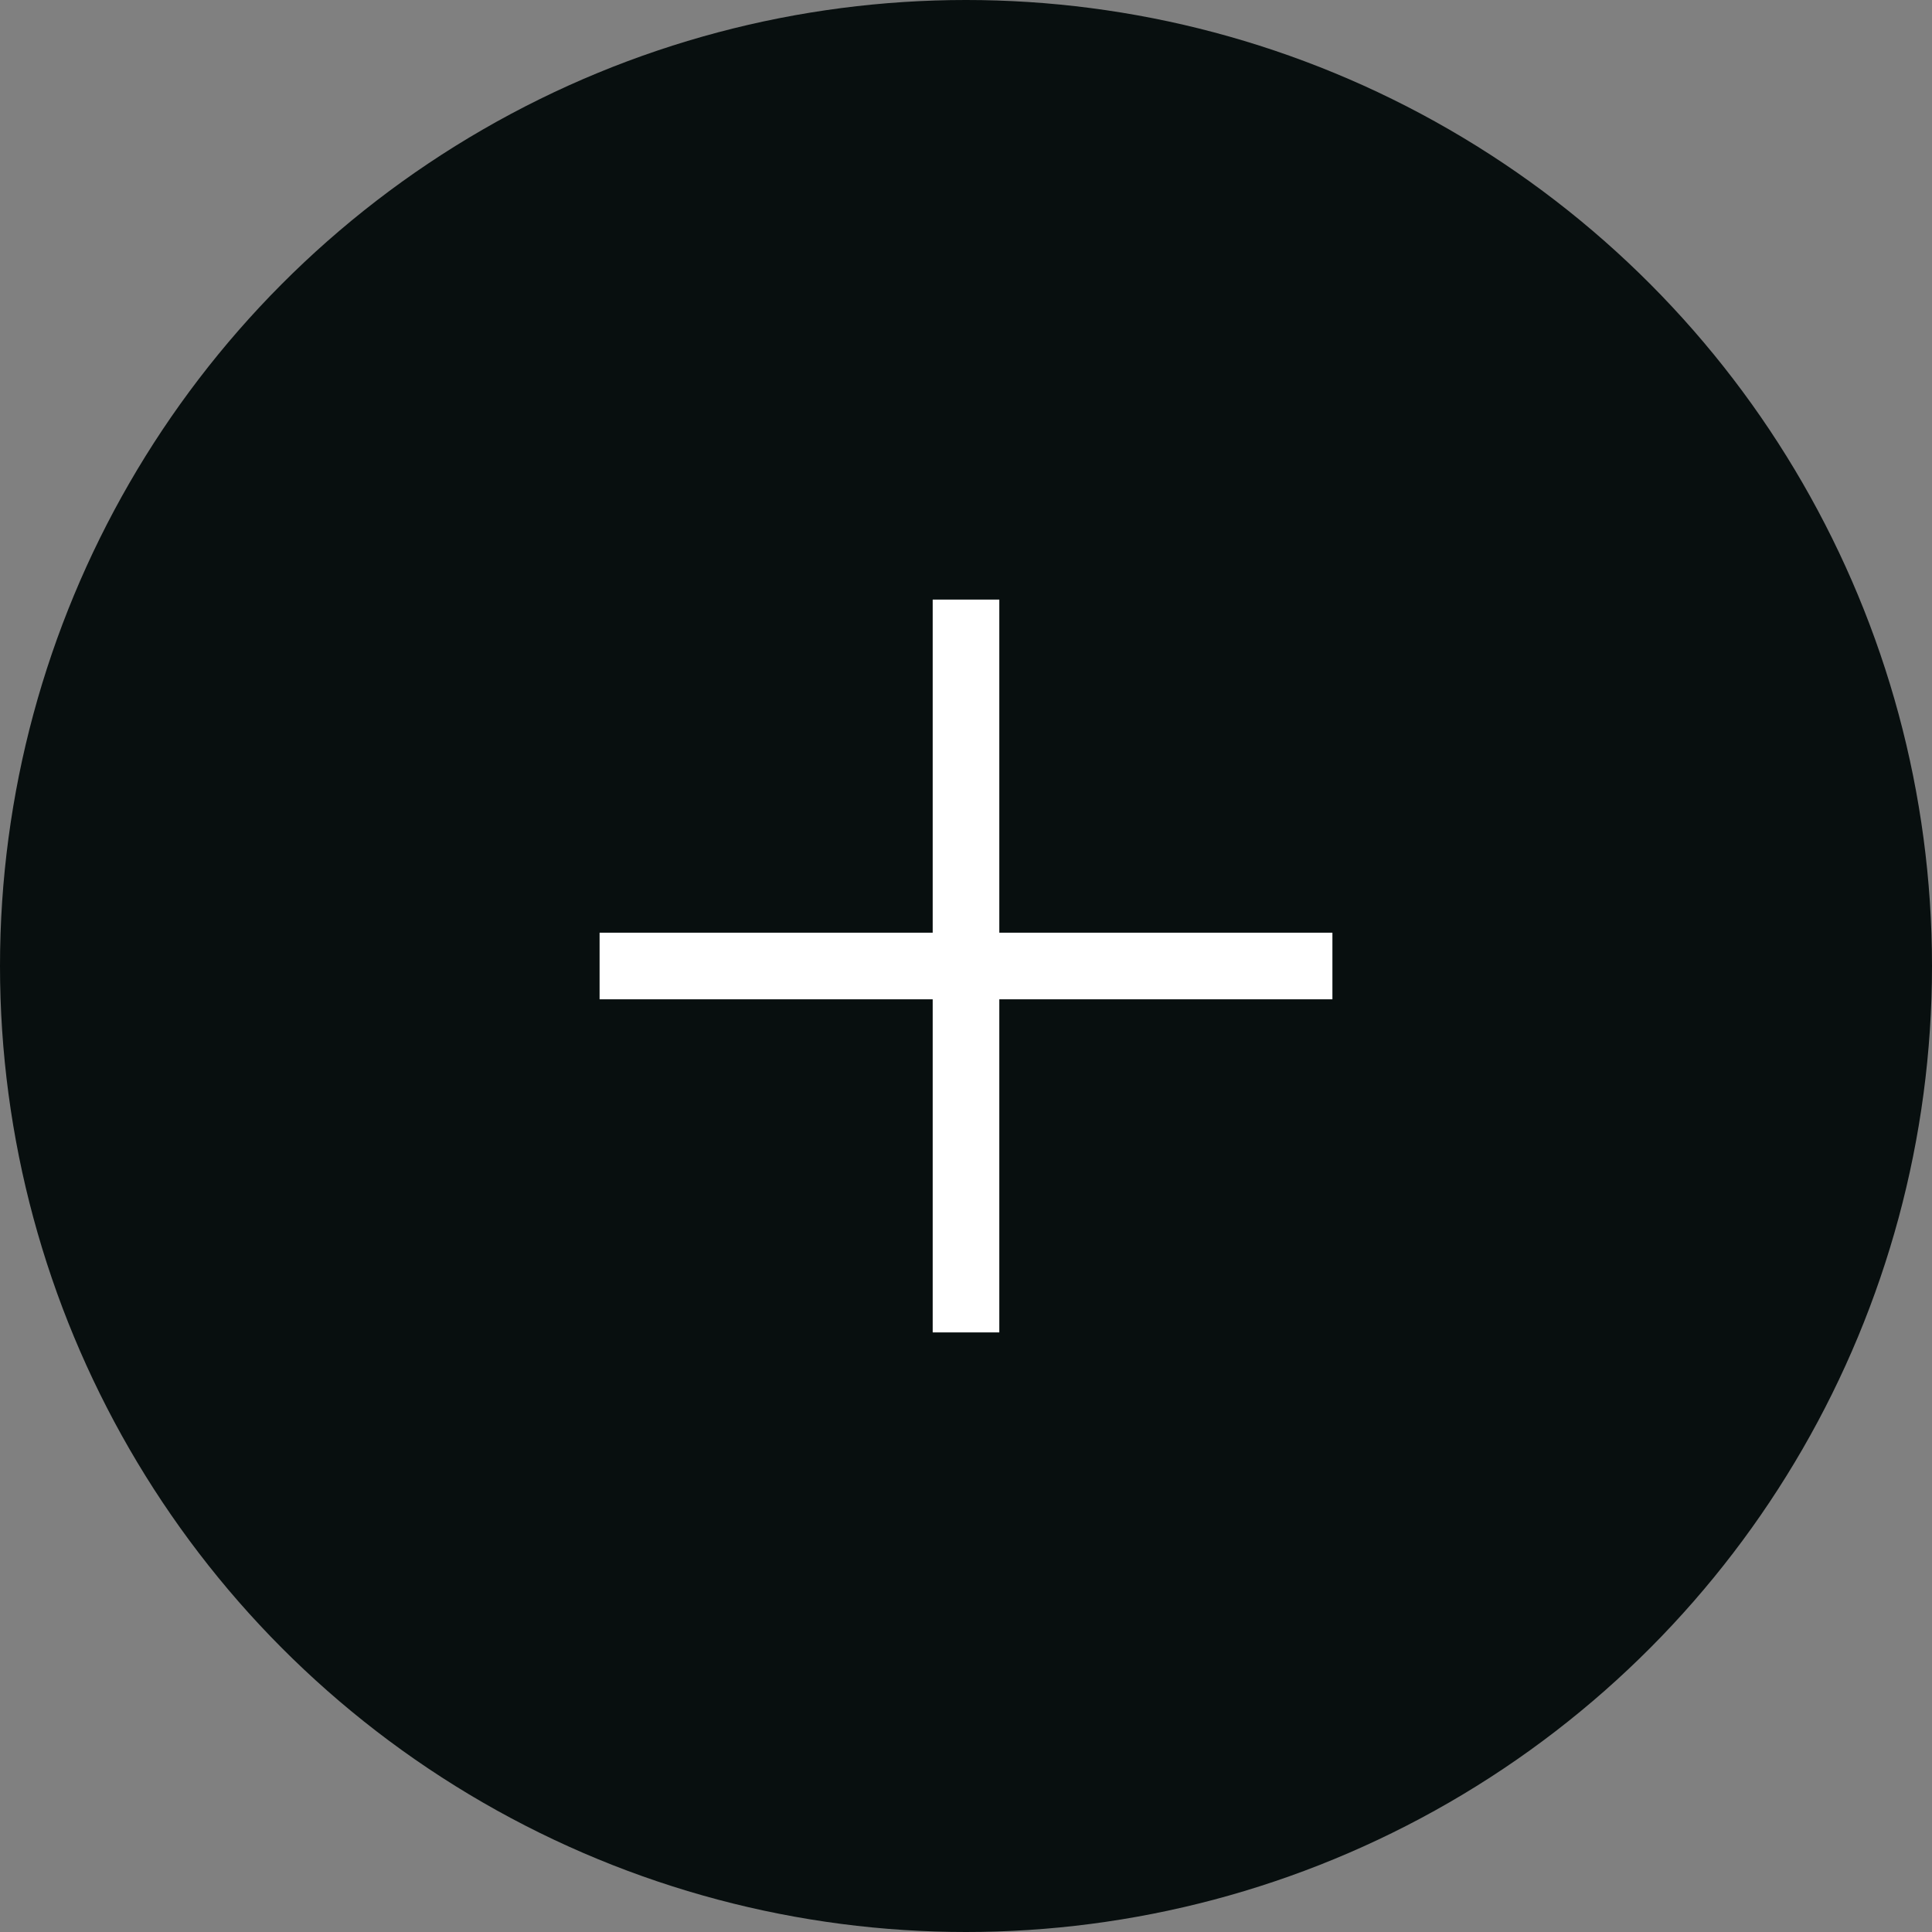 <?xml version="1.0" encoding="UTF-8"?> <svg xmlns="http://www.w3.org/2000/svg" width="29" height="29" viewBox="0 0 29 29" fill="none"><rect x="0" y="0" width="29" height="29" fill="#808080" stroke="none"/><circle cx="14.5" cy="14.5" r="14.5" fill="#080F0F"></circle><line x1="9" y1="14.5" x2="20" y2="14.5" stroke="white"></line><line x1="14.5" y1="20" x2="14.5" y2="9" stroke="white"></line></svg> 